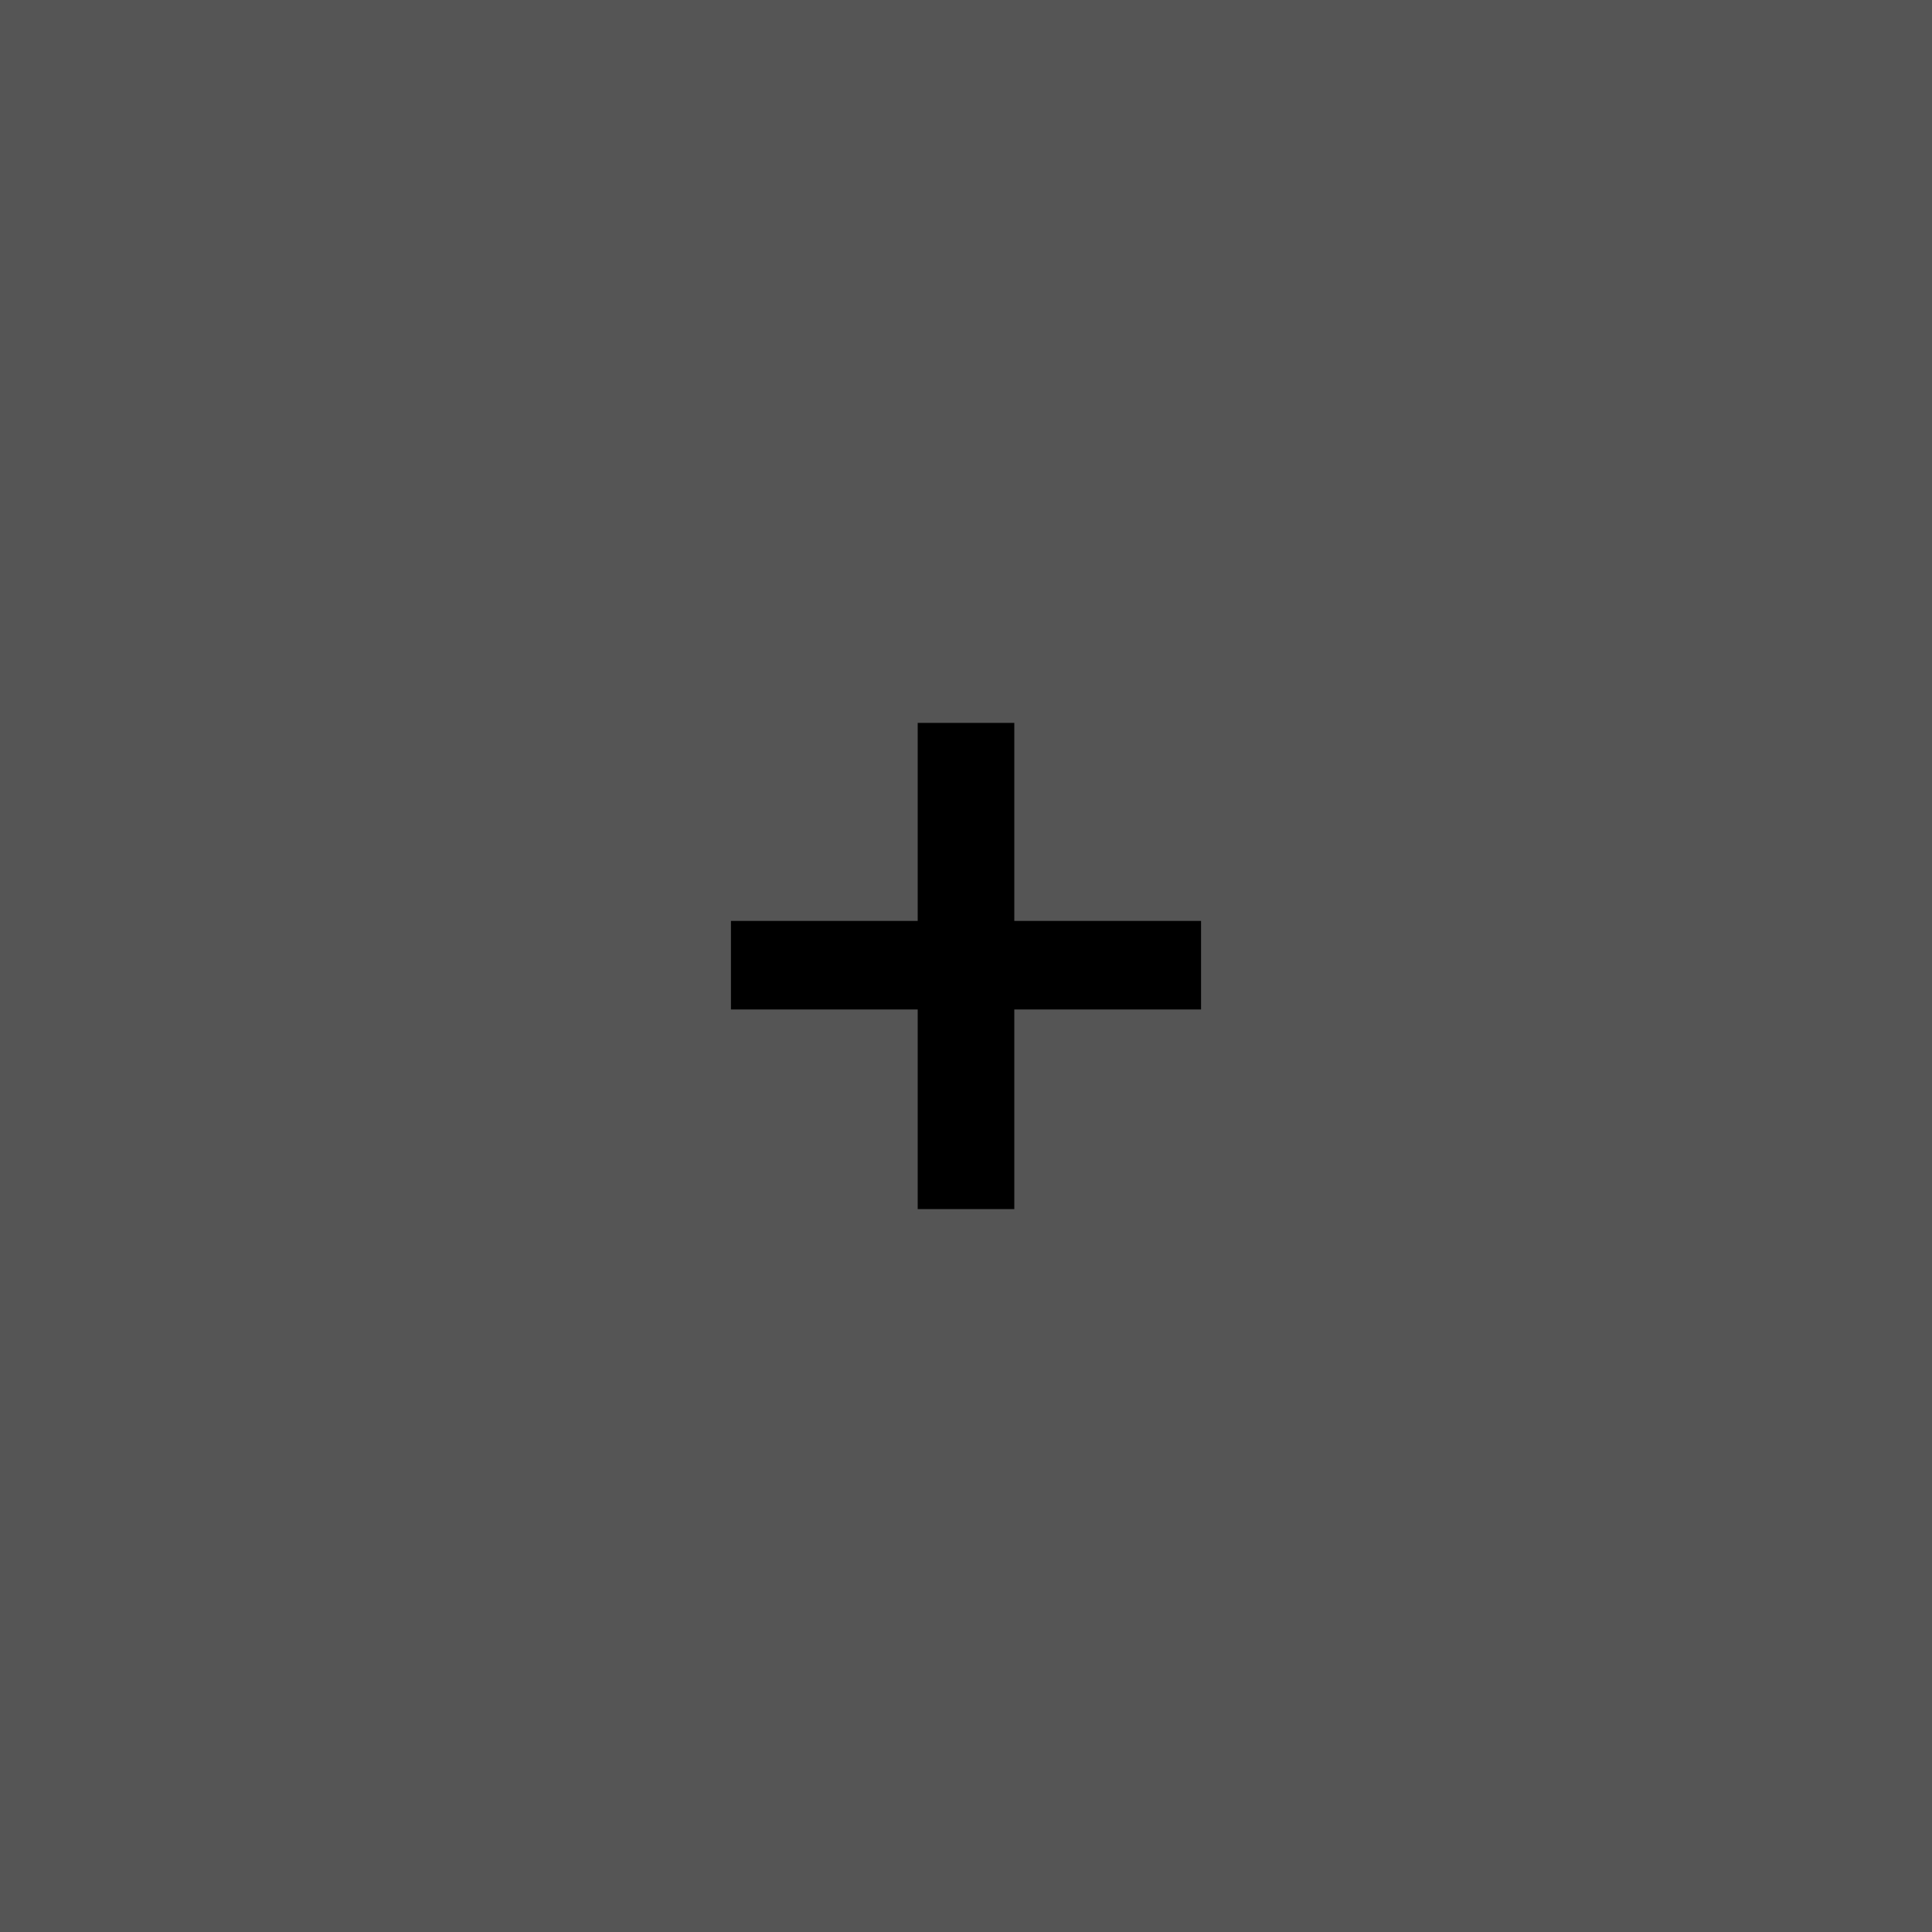 <svg xmlns="http://www.w3.org/2000/svg" width="12" height="12" viewBox="0 0 12 12"><rect width="100%" height="100%" fill="#555555"/><path fill="#000000" d="M7.46 5.72v.55H6.3v1.24h-.6V6.27H4.54v-.55H5.7V4.49h.6v1.23z"/></svg>